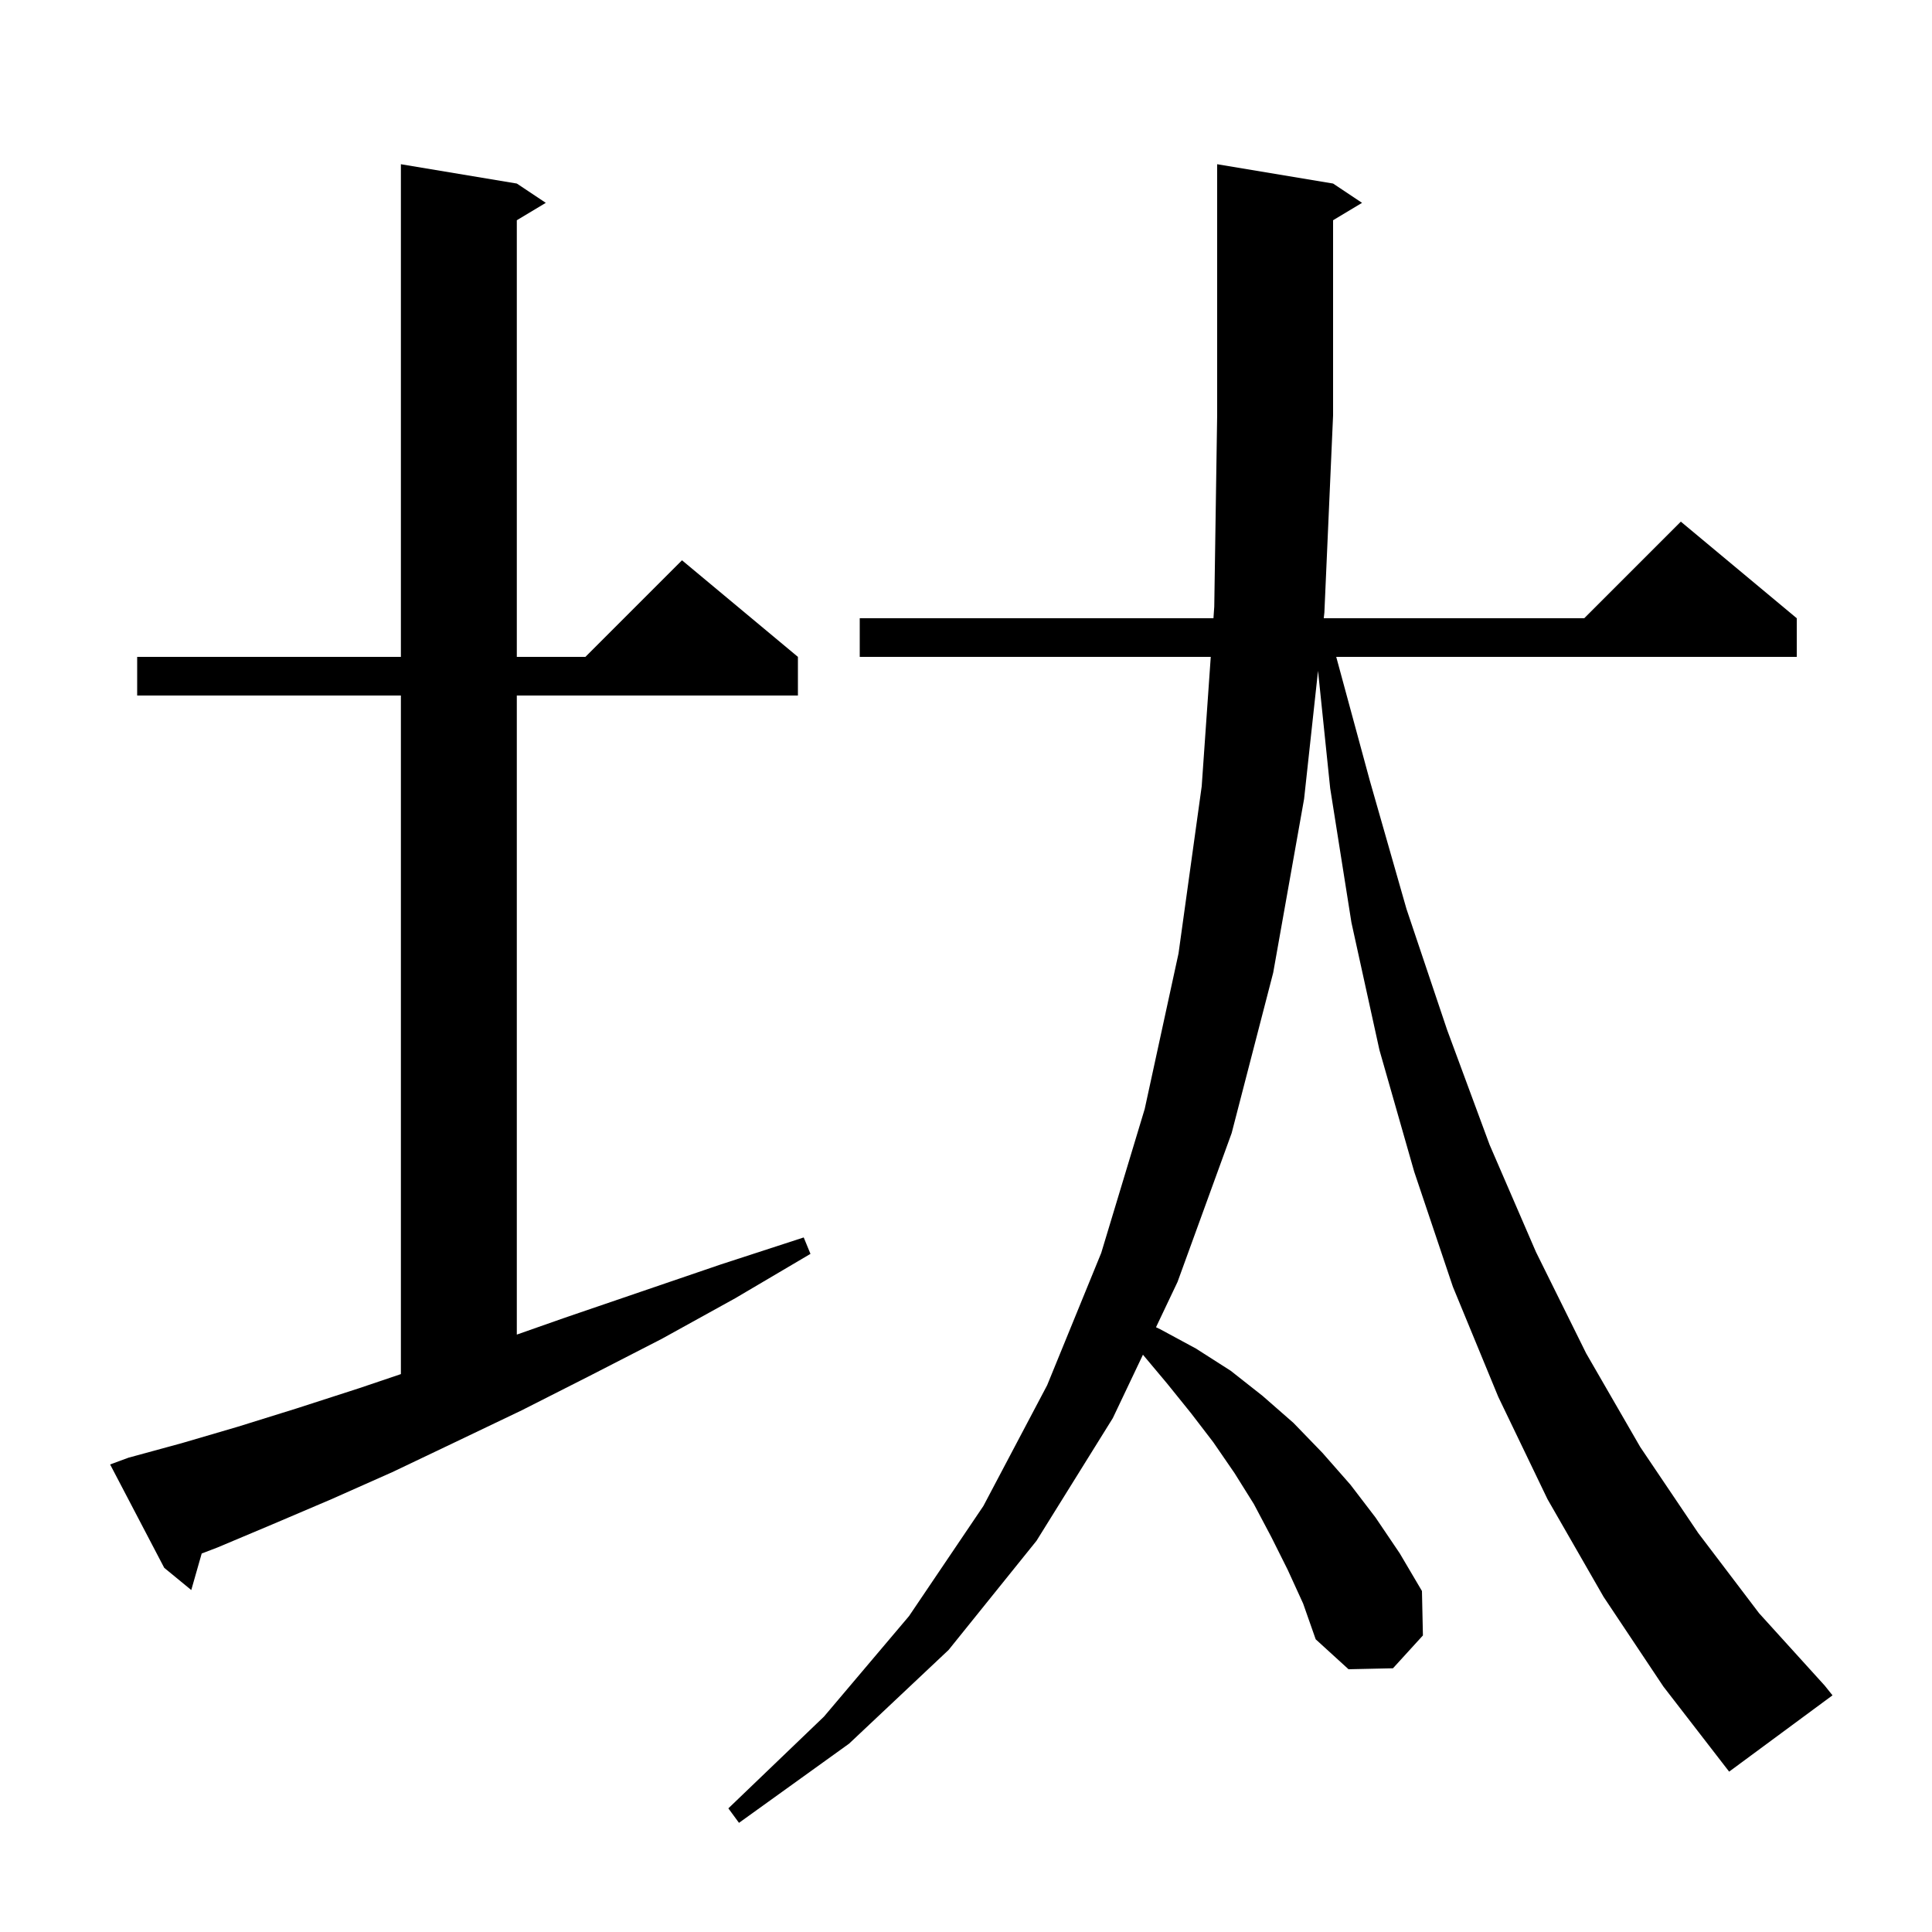 <svg xmlns="http://www.w3.org/2000/svg" xmlns:xlink="http://www.w3.org/1999/xlink" version="1.1" baseProfile="full" viewBox="0 0 200 200" width="200" height="200"><g fill="currentColor"><path d="M 166.0 165.3 L 160.2 155.2 L 155.1 144.6 L 150.4 133.2 L 146.4 121.3 L 142.8 108.7 L 139.9 95.5 L 137.7 81.6 L 136.442 69.443 L 135.0 82.7 L 131.8 100.7 L 127.5 117.3 L 121.9 132.7 L 119.669 137.396 L 120.1 137.6 L 123.8 139.6 L 127.4 141.9 L 130.7 144.5 L 133.9 147.3 L 136.9 150.4 L 139.8 153.7 L 142.4 157.1 L 144.9 160.8 L 147.2 164.7 L 147.3 169.3 L 144.2 172.7 L 139.6 172.8 L 136.2 169.7 L 134.9 166.0 L 133.3 162.5 L 131.6 159.1 L 129.8 155.7 L 127.8 152.5 L 125.6 149.3 L 123.3 146.3 L 120.8 143.2 L 118.317 140.24 L 115.2 146.8 L 107.3 159.5 L 98.2 170.8 L 87.9 180.5 L 76.5 188.7 L 75.4 187.2 L 85.3 177.7 L 94.1 167.3 L 101.8 155.9 L 108.4 143.4 L 114.0 129.7 L 118.5 114.8 L 122.0 98.7 L 124.4 81.4 L 125.337 68.0 L 89.0 68.0 L 89.0 64.0 L 125.616 64.0 L 125.7 62.8 L 126.0 43.0 L 126.0 17.0 L 138.0 19.0 L 141.0 21.0 L 138.0 22.8 L 138.0 43.0 L 137.1 63.4 L 137.035 64.0 L 164.0 64.0 L 174.0 54.0 L 186.0 64.0 L 186.0 68.0 L 138.326 68.0 L 141.8 80.8 L 145.6 94.1 L 149.8 106.6 L 154.2 118.5 L 159.0 129.6 L 164.2 140.1 L 169.8 149.8 L 175.8 158.7 L 182.1 167.0 L 188.9 174.5 L 189.7 175.5 L 179.0 183.4 L 172.2 174.6 Z M 13.3 150.9 L 18.8 149.4 L 24.6 147.7 L 30.7 145.8 L 37.2 143.7 L 41.5 142.246 L 41.5 72.0 L 14.2 72.0 L 14.2 68.0 L 41.5 68.0 L 41.5 17.0 L 53.5 19.0 L 56.5 21.0 L 53.5 22.8 L 53.5 68.0 L 60.6 68.0 L 70.6 58.0 L 82.6 68.0 L 82.6 72.0 L 53.5 72.0 L 53.5 138.157 L 58.5 136.4 L 66.4 133.7 L 74.6 130.9 L 83.2 128.1 L 83.9 129.8 L 76.1 134.4 L 68.5 138.6 L 61.1 142.4 L 54.0 146.0 L 47.1 149.3 L 40.6 152.4 L 34.3 155.2 L 28.2 157.8 L 22.5 160.2 L 20.88 160.818 L 19.8 164.6 L 17.0 162.3 L 11.4 151.6 Z "/></g></svg>